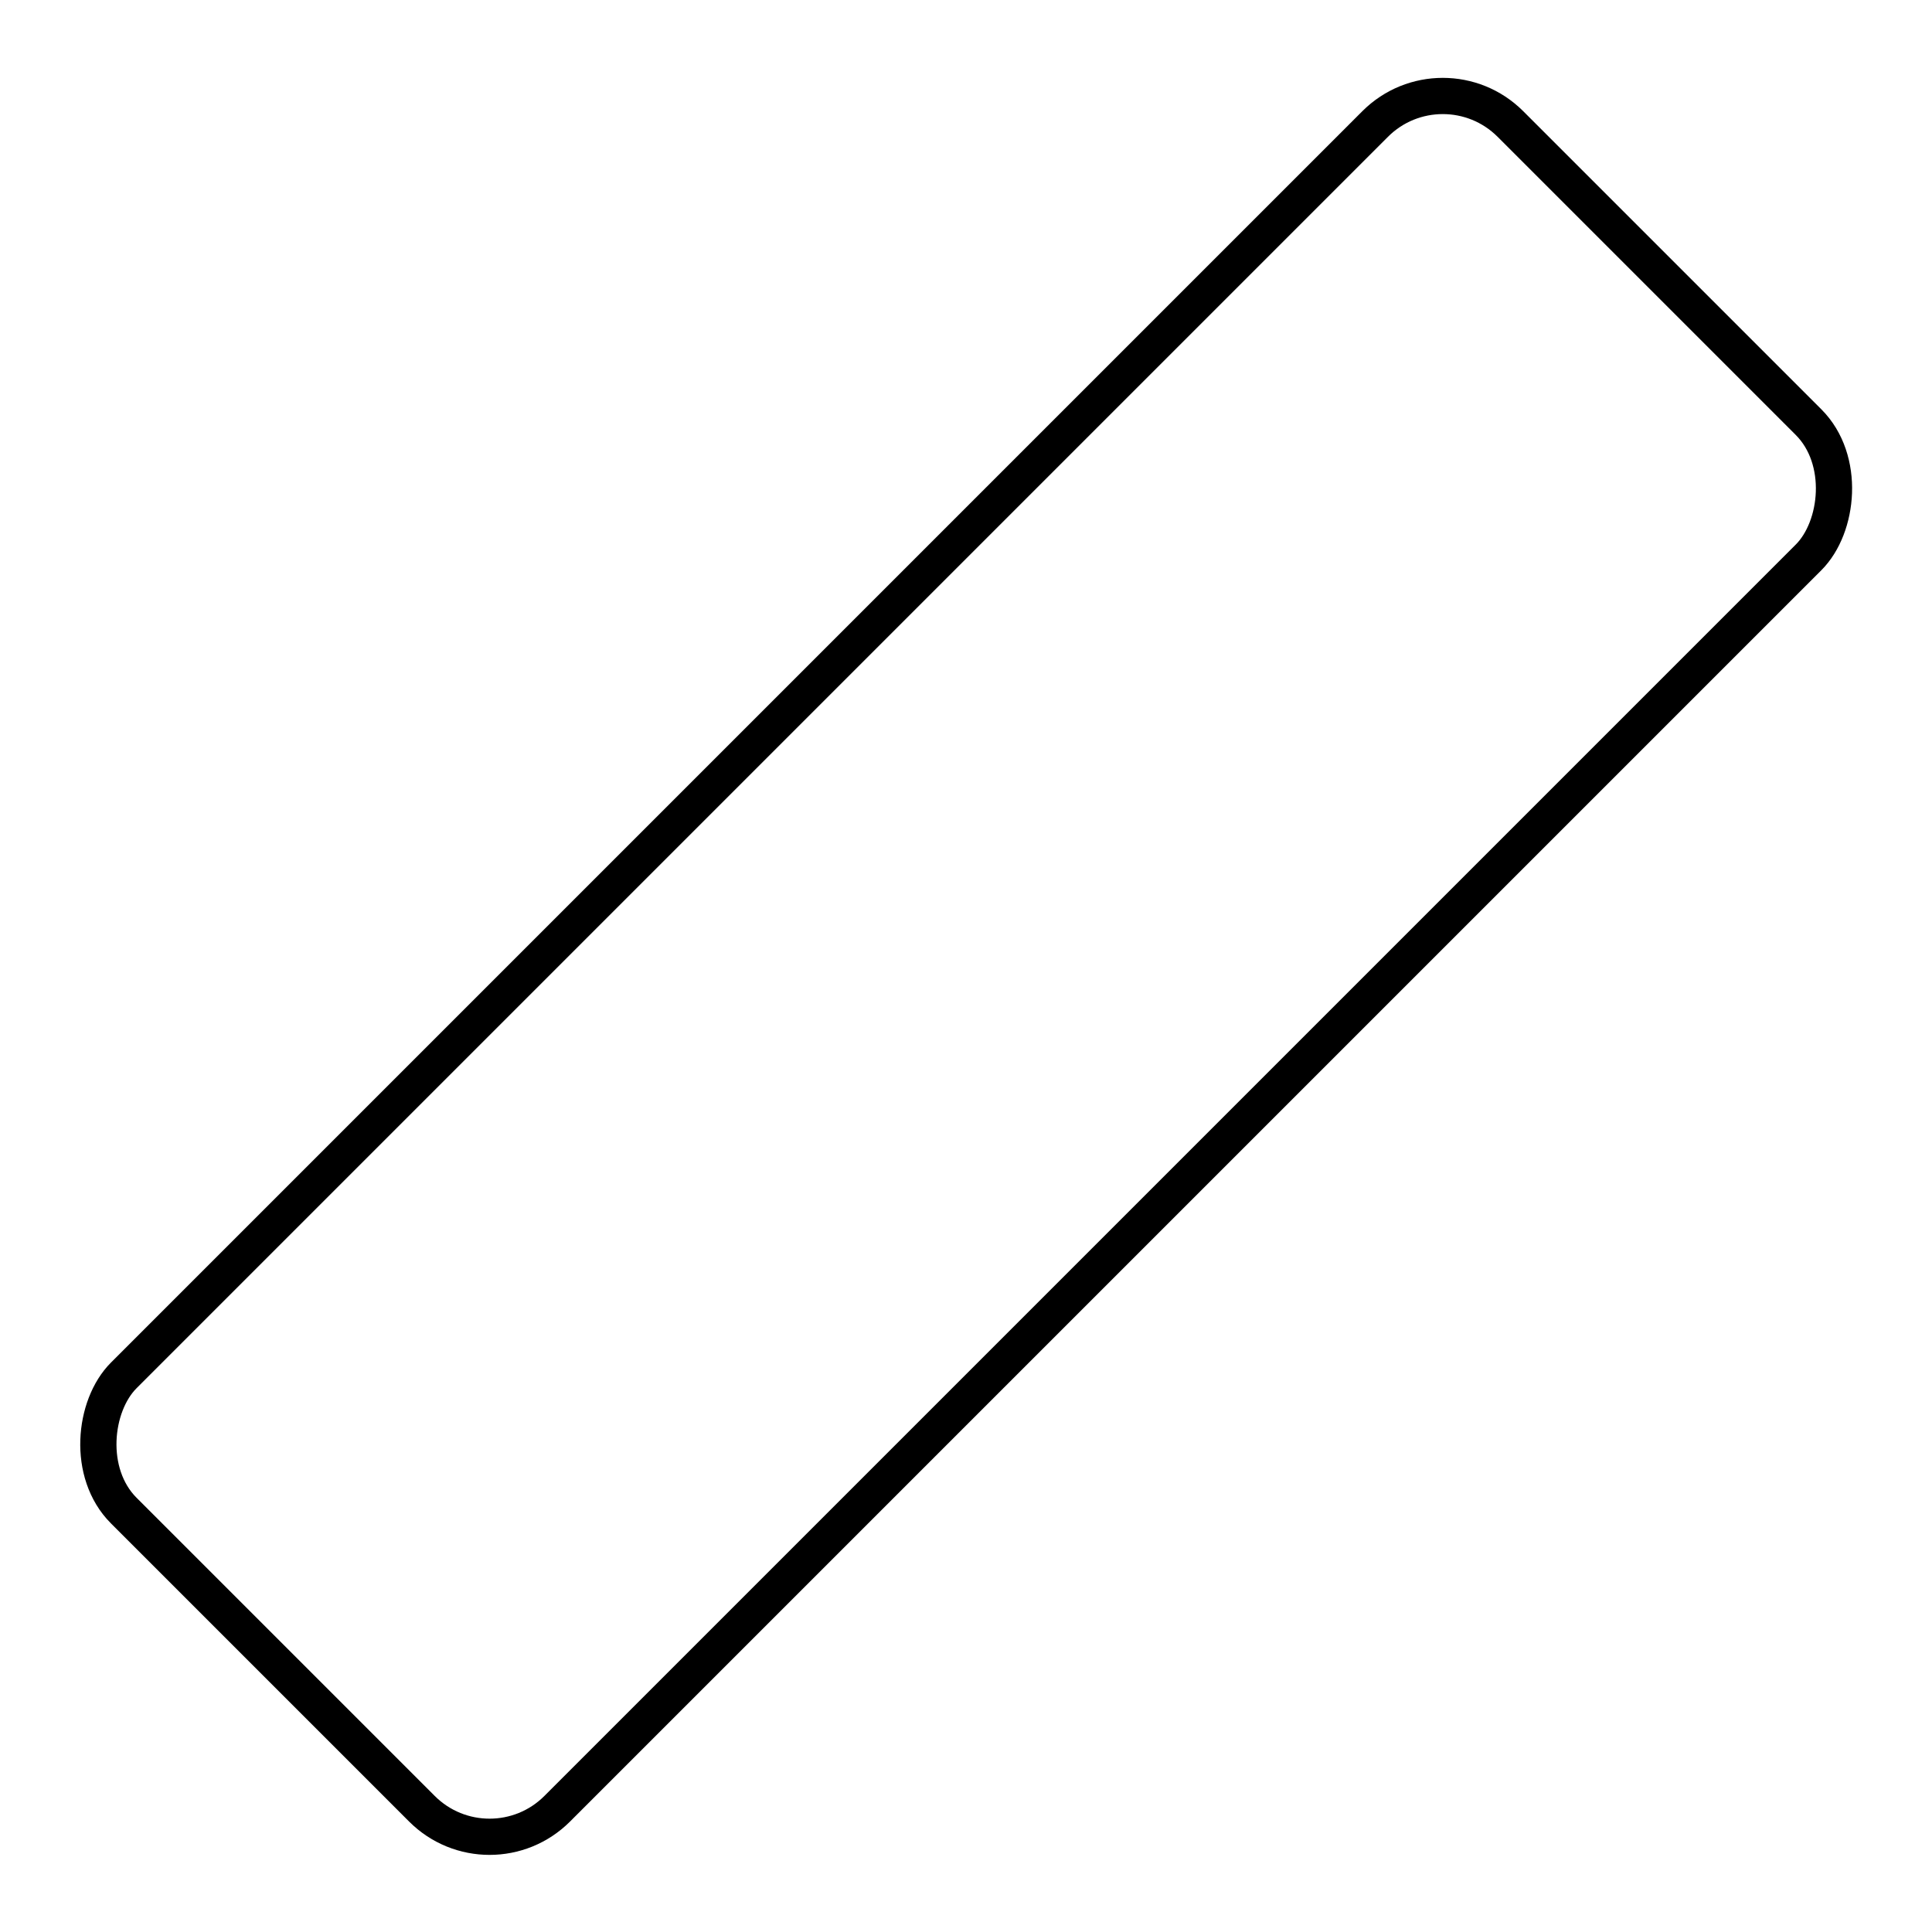 <svg viewBox="0 0 40 40" xmlns="http://www.w3.org/2000/svg" data-name="Layer 1" id="Layer_1">
  <defs>
    <style>
      .cls-1 {
        fill: none;
        stroke: #000;
        stroke-miterlimit: 10;
        stroke-width: .75px;
      }
    </style>
  </defs>
  <rect transform="translate(20 -8.28) rotate(45)" ry="1.98" rx="1.98" height="40.6" width="12.69" y="-.3" x="13.66" class="cls-1"></rect>
</svg>